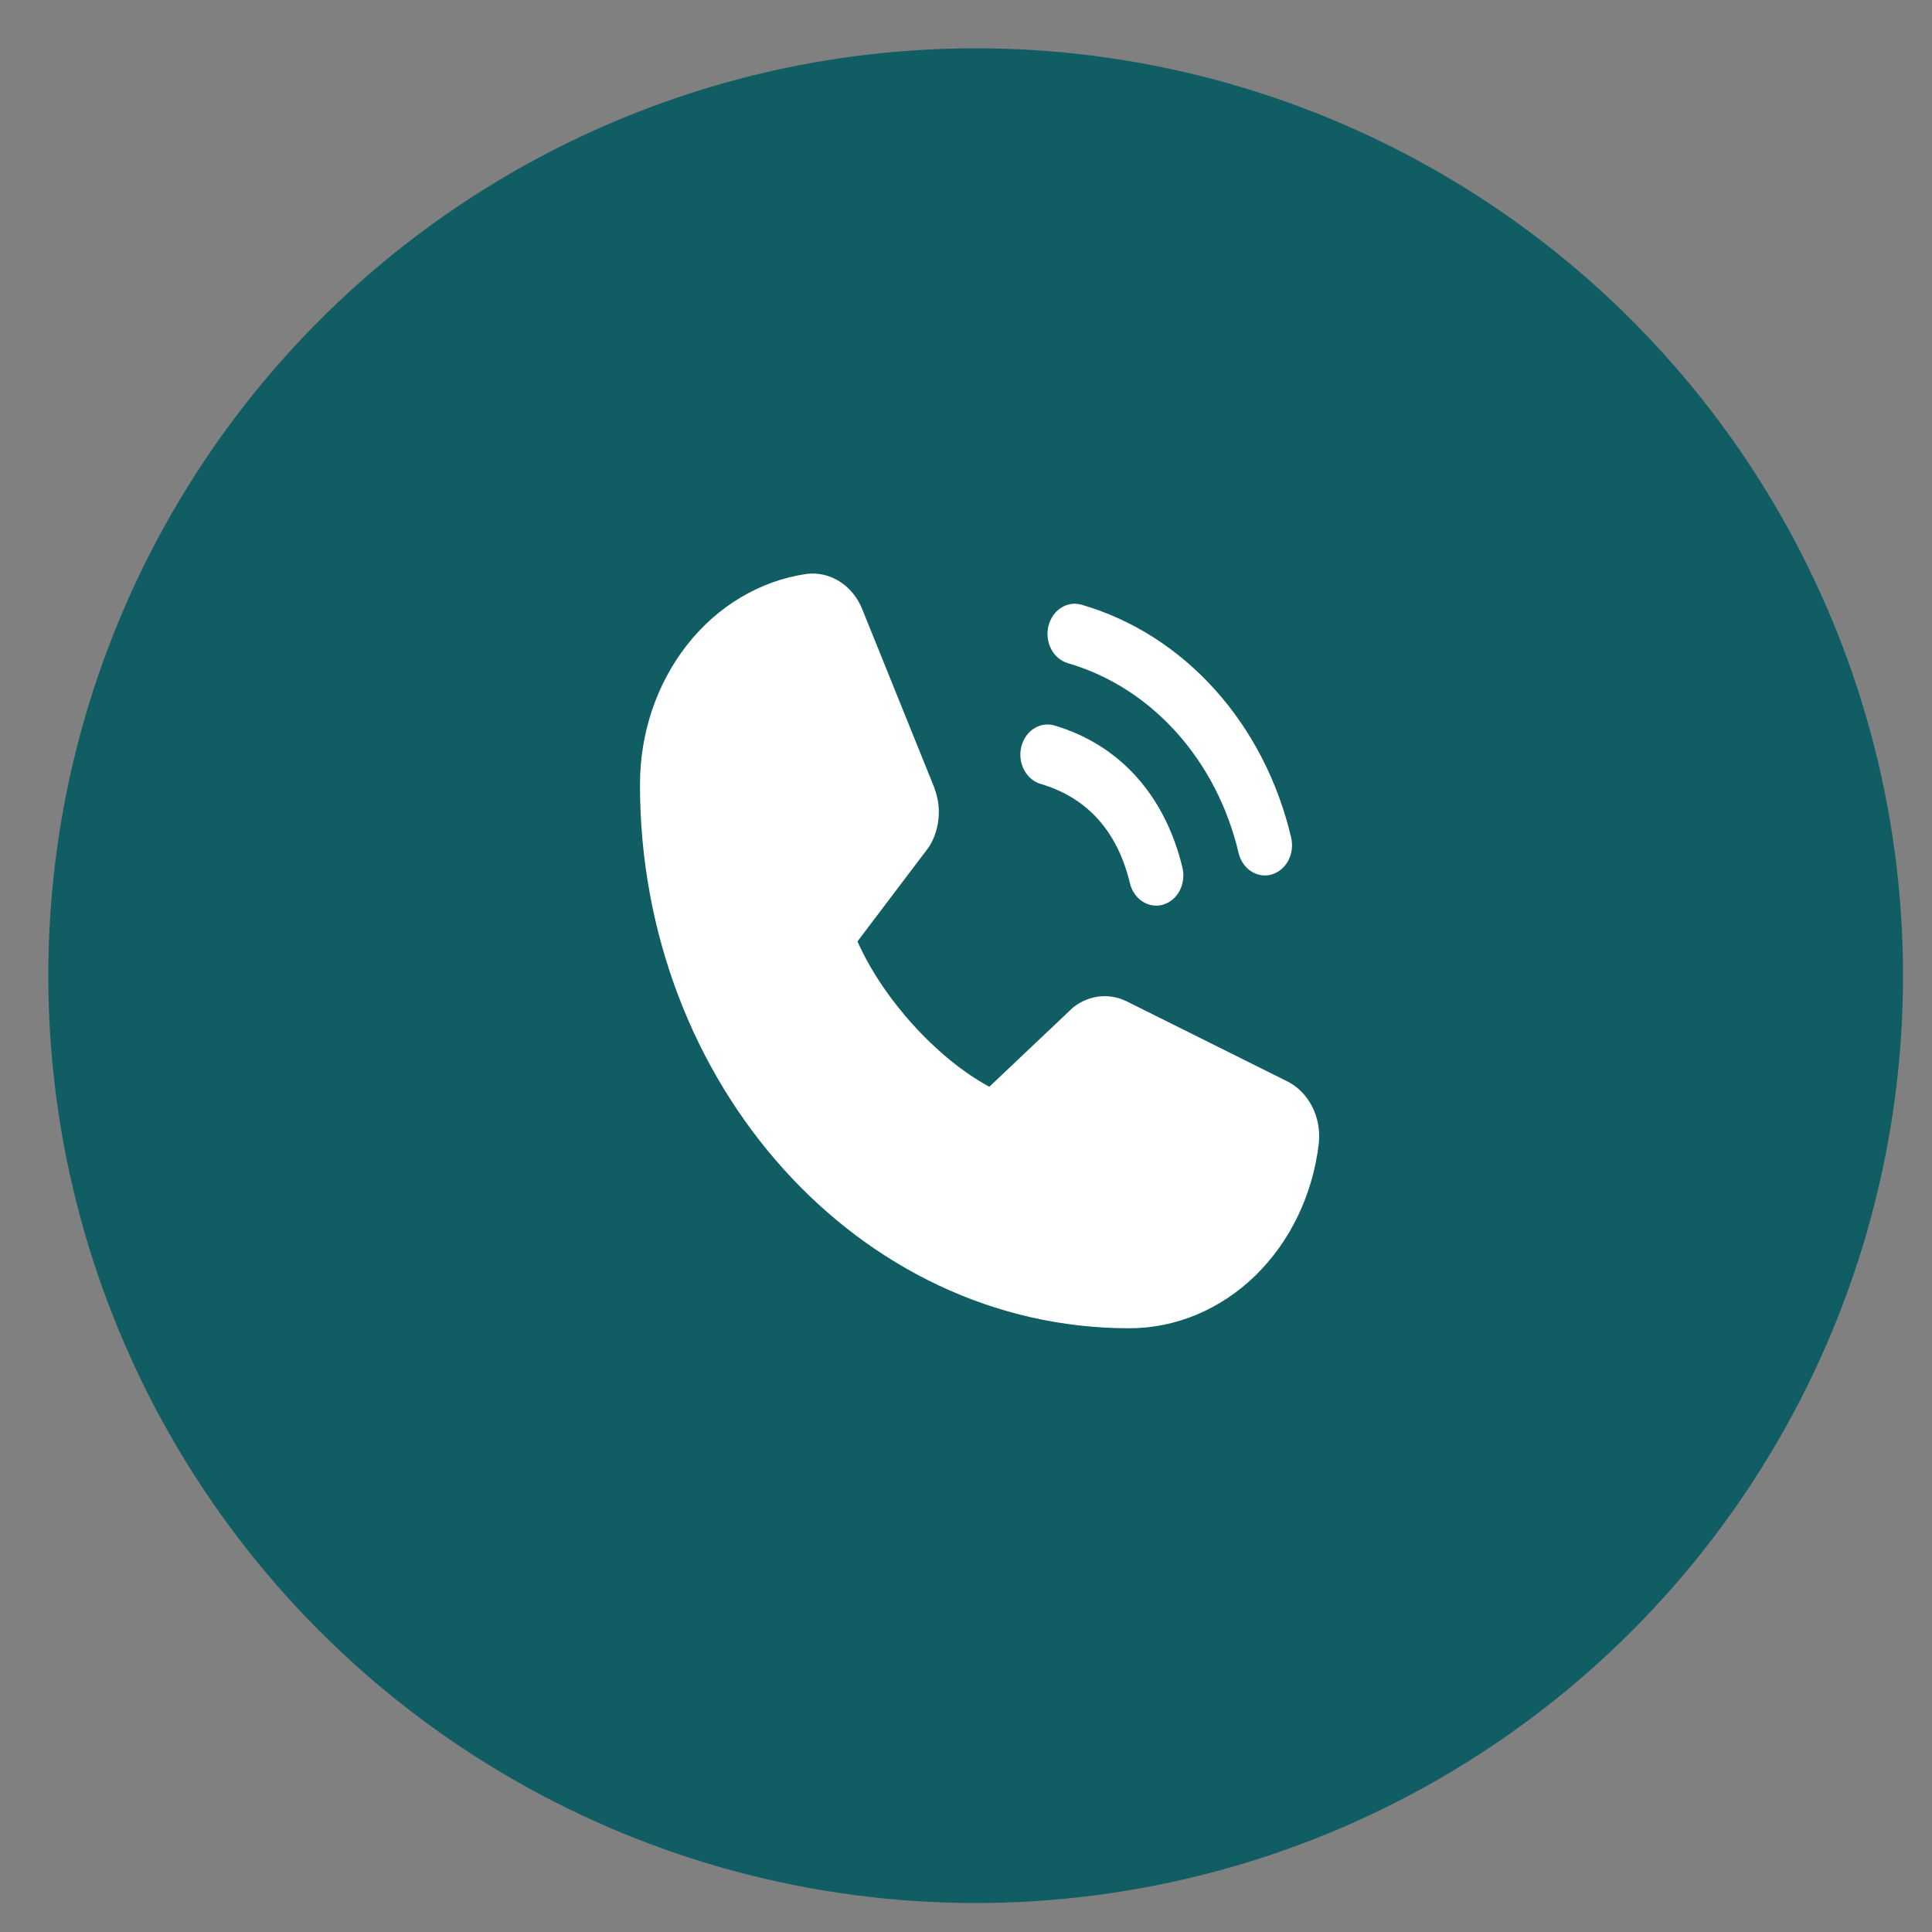 <svg width="40" height="40" viewBox="0 0 40 40" fill="none" xmlns="http://www.w3.org/2000/svg">
<rect x="0" y="0" width="40" height="40" fill="#808080" stroke="none"/>
<circle cx="20.2" cy="20.2" r="19.2" fill="#105D63"/>
<path d="M21.706 12.963C21.726 12.884 21.759 12.809 21.803 12.744C21.849 12.679 21.905 12.624 21.969 12.583C22.033 12.542 22.103 12.516 22.177 12.505C22.25 12.494 22.324 12.5 22.396 12.521C23.438 12.823 24.39 13.429 25.152 14.276C25.914 15.122 26.459 16.18 26.731 17.338C26.75 17.417 26.755 17.5 26.745 17.582C26.736 17.663 26.712 17.741 26.675 17.813C26.638 17.884 26.589 17.946 26.53 17.996C26.471 18.046 26.404 18.082 26.333 18.104C26.285 18.118 26.237 18.125 26.188 18.125C26.064 18.125 25.943 18.079 25.845 17.996C25.747 17.912 25.676 17.794 25.644 17.662C25.422 16.716 24.977 15.852 24.355 15.161C23.733 14.47 22.956 13.975 22.105 13.729C22.034 13.708 21.967 13.671 21.908 13.621C21.849 13.571 21.8 13.509 21.763 13.438C21.726 13.367 21.702 13.288 21.692 13.207C21.683 13.125 21.687 13.043 21.706 12.963ZM21.543 16.229C22.512 16.516 23.135 17.209 23.394 18.287C23.426 18.419 23.497 18.537 23.595 18.621C23.693 18.704 23.814 18.75 23.938 18.75C23.987 18.75 24.035 18.743 24.083 18.729C24.154 18.707 24.221 18.671 24.28 18.621C24.339 18.571 24.388 18.509 24.425 18.438C24.462 18.366 24.486 18.288 24.495 18.207C24.505 18.125 24.5 18.042 24.481 17.963C24.121 16.466 23.18 15.421 21.833 15.021C21.762 15 21.687 14.994 21.614 15.005C21.541 15.016 21.47 15.043 21.406 15.084C21.342 15.125 21.286 15.18 21.241 15.245C21.196 15.31 21.163 15.384 21.144 15.463C21.125 15.543 21.12 15.626 21.13 15.707C21.14 15.788 21.164 15.867 21.201 15.938C21.238 16.009 21.287 16.071 21.346 16.121C21.404 16.171 21.471 16.208 21.543 16.229ZM26.635 22.38L23.323 20.73L23.314 20.726C23.142 20.644 22.954 20.611 22.768 20.63C22.582 20.649 22.403 20.72 22.247 20.835C22.229 20.848 22.211 20.863 22.195 20.879L20.483 22.5C19.399 21.915 18.279 20.68 17.753 19.491L19.214 17.561C19.228 17.541 19.241 17.522 19.254 17.501C19.355 17.328 19.417 17.131 19.433 16.925C19.45 16.72 19.42 16.514 19.347 16.324V16.315L17.858 12.628C17.762 12.38 17.596 12.174 17.385 12.04C17.175 11.906 16.931 11.851 16.69 11.884C15.737 12.024 14.862 12.543 14.229 13.347C13.596 14.15 13.248 15.182 13.25 16.25C13.25 22.453 17.792 27.5 23.375 27.5C24.336 27.502 25.265 27.115 25.988 26.412C26.711 25.708 27.179 24.737 27.304 23.678C27.334 23.41 27.284 23.139 27.164 22.905C27.043 22.671 26.858 22.487 26.635 22.38Z" fill="white"/>
</svg>

